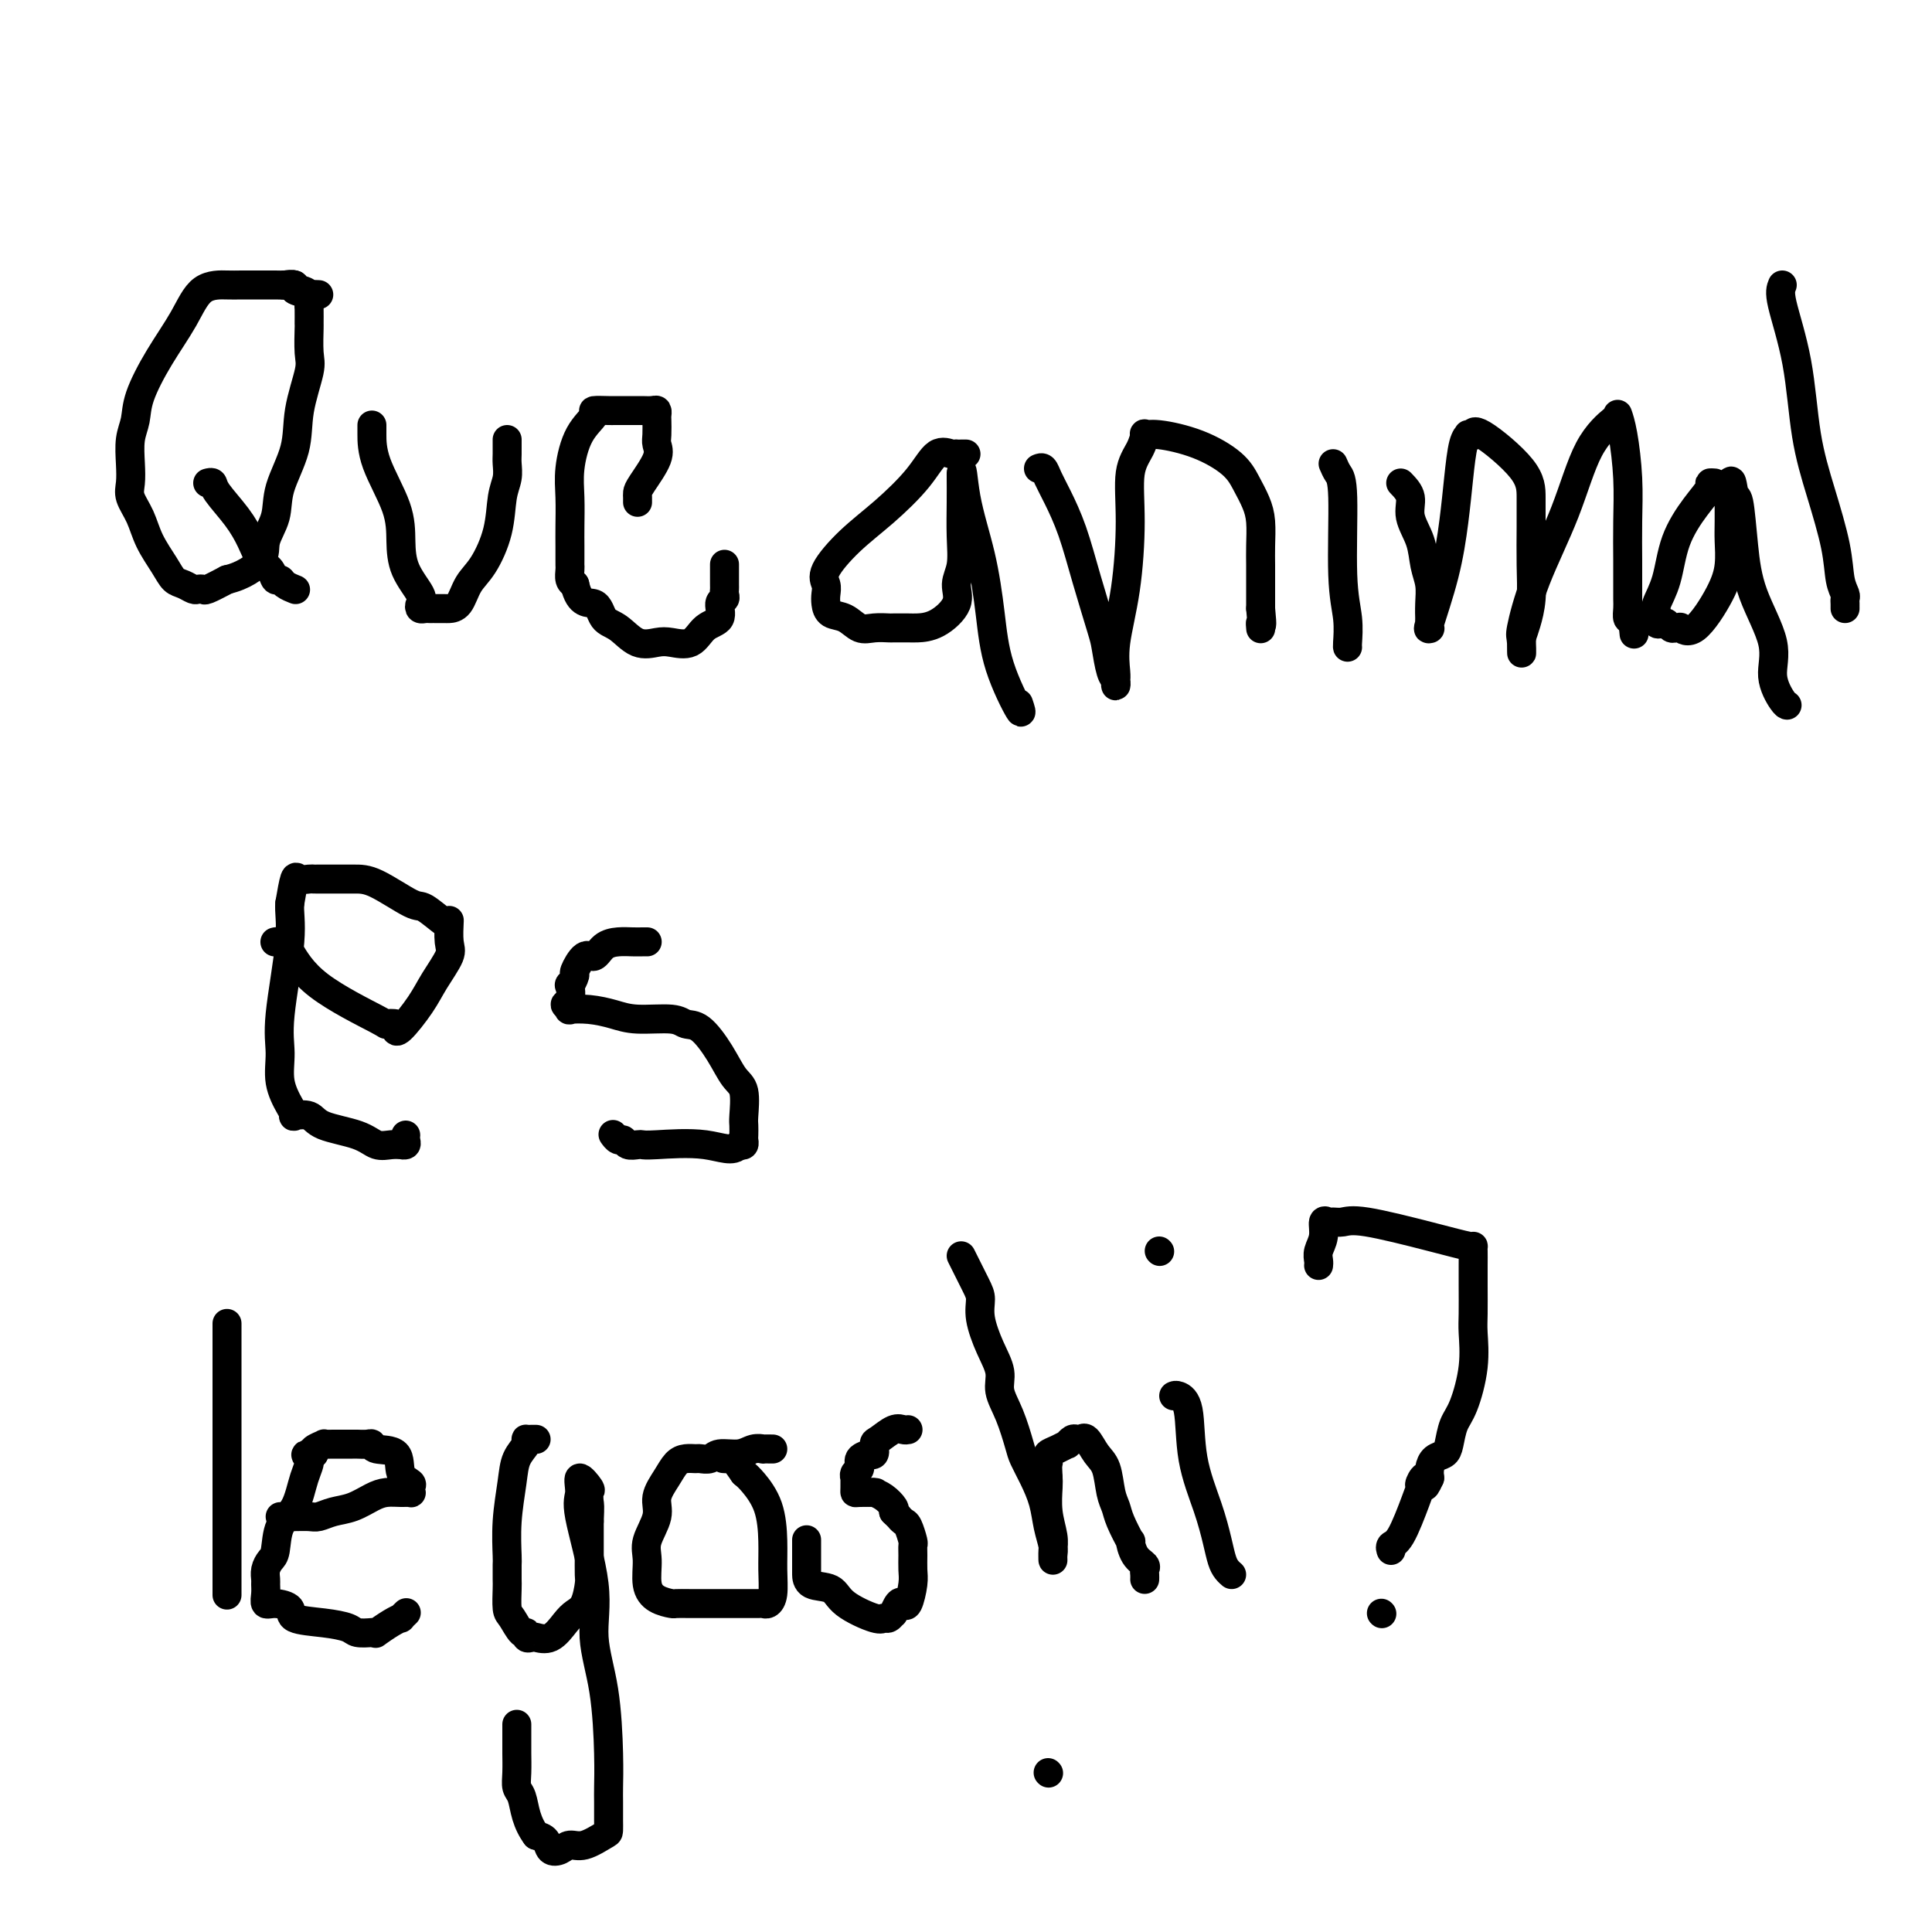 <svg viewBox='0 0 400 400' version='1.1' xmlns='http://www.w3.org/2000/svg' xmlns:xlink='http://www.w3.org/1999/xlink'><g fill='none' stroke='#000000' stroke-width='6' stroke-linecap='round' stroke-linejoin='round'><path d='M66,61c-0.404,-0.022 -0.808,-0.044 -1,0c-0.192,0.044 -0.171,0.155 -1,0c-0.829,-0.155 -2.507,-0.578 -3,-1c-0.493,-0.422 0.201,-0.845 0,-1c-0.201,-0.155 -1.297,-0.042 -2,0c-0.703,0.042 -1.015,0.011 -2,0c-0.985,-0.011 -2.644,-0.004 -3,0c-0.356,0.004 0.591,0.003 0,0c-0.591,-0.003 -2.720,-0.010 -4,0c-1.280,0.010 -1.713,0.035 -3,0c-1.287,-0.035 -3.430,-0.131 -5,1c-1.570,1.131 -2.568,3.487 -4,6c-1.432,2.513 -3.298,5.182 -5,8c-1.702,2.818 -3.240,5.783 -4,8c-0.760,2.217 -0.741,3.684 -1,5c-0.259,1.316 -0.795,2.479 -1,4c-0.205,1.521 -0.078,3.399 0,5c0.078,1.601 0.108,2.925 0,4c-0.108,1.075 -0.352,1.903 0,3c0.352,1.097 1.301,2.465 2,4c0.699,1.535 1.147,3.238 2,5c0.853,1.762 2.112,3.582 3,5c0.888,1.418 1.404,2.432 2,3c0.596,0.568 1.271,0.690 2,1c0.729,0.310 1.513,0.810 2,1c0.487,0.190 0.677,0.072 1,0c0.323,-0.072 0.779,-0.096 1,0c0.221,0.096 0.206,0.313 1,0c0.794,-0.313 2.397,-1.157 4,-2'/><path d='M47,120c3.258,-0.726 5.903,-2.540 7,-4c1.097,-1.460 0.646,-2.564 1,-4c0.354,-1.436 1.514,-3.203 2,-5c0.486,-1.797 0.298,-3.622 1,-6c0.702,-2.378 2.293,-5.307 3,-8c0.707,-2.693 0.529,-5.149 1,-8c0.471,-2.851 1.590,-6.095 2,-8c0.410,-1.905 0.109,-2.470 0,-4c-0.109,-1.530 -0.028,-4.024 0,-5c0.028,-0.976 0.001,-0.434 0,-1c-0.001,-0.566 0.024,-2.242 0,-3c-0.024,-0.758 -0.095,-0.599 0,-1c0.095,-0.401 0.358,-1.361 0,-2c-0.358,-0.639 -1.336,-0.956 -2,-1c-0.664,-0.044 -1.013,0.184 -1,0c0.013,-0.184 0.388,-0.780 0,-1c-0.388,-0.220 -1.539,-0.063 -2,0c-0.461,0.063 -0.230,0.031 0,0'/><path d='M43,100c0.410,-0.108 0.819,-0.215 1,0c0.181,0.215 0.132,0.753 1,2c0.868,1.247 2.652,3.203 4,5c1.348,1.797 2.259,3.433 3,5c0.741,1.567 1.310,3.064 2,4c0.690,0.936 1.499,1.312 2,2c0.501,0.688 0.695,1.687 1,2c0.305,0.313 0.723,-0.060 1,0c0.277,0.060 0.415,0.552 1,1c0.585,0.448 1.619,0.851 2,1c0.381,0.149 0.109,0.042 0,0c-0.109,-0.042 -0.054,-0.021 0,0'/><path d='M77,88c0.000,0.392 0.001,0.785 0,2c-0.001,1.215 -0.003,3.253 1,6c1.003,2.747 3.011,6.203 4,9c0.989,2.797 0.958,4.935 1,7c0.042,2.065 0.158,4.056 1,6c0.842,1.944 2.410,3.841 3,5c0.590,1.159 0.201,1.578 0,2c-0.201,0.422 -0.213,0.845 0,1c0.213,0.155 0.653,0.041 1,0c0.347,-0.041 0.603,-0.011 1,0c0.397,0.011 0.936,0.003 1,0c0.064,-0.003 -0.345,0.001 0,0c0.345,-0.001 1.446,-0.006 2,0c0.554,0.006 0.562,0.024 1,0c0.438,-0.024 1.307,-0.089 2,-1c0.693,-0.911 1.209,-2.670 2,-4c0.791,-1.330 1.858,-2.233 3,-4c1.142,-1.767 2.358,-4.399 3,-7c0.642,-2.601 0.708,-5.173 1,-7c0.292,-1.827 0.810,-2.910 1,-4c0.190,-1.090 0.051,-2.187 0,-3c-0.051,-0.813 -0.014,-1.342 0,-2c0.014,-0.658 0.004,-1.446 0,-2c-0.004,-0.554 -0.001,-0.872 0,-1c0.001,-0.128 0.001,-0.064 0,0'/><path d='M132,104c0.006,-0.335 0.012,-0.670 0,-1c-0.012,-0.330 -0.042,-0.653 0,-1c0.042,-0.347 0.155,-0.716 1,-2c0.845,-1.284 2.422,-3.481 3,-5c0.578,-1.519 0.155,-2.358 0,-3c-0.155,-0.642 -0.044,-1.086 0,-2c0.044,-0.914 0.019,-2.297 0,-3c-0.019,-0.703 -0.033,-0.724 0,-1c0.033,-0.276 0.113,-0.806 0,-1c-0.113,-0.194 -0.419,-0.052 -1,0c-0.581,0.052 -1.438,0.014 -2,0c-0.562,-0.014 -0.831,-0.004 -1,0c-0.169,0.004 -0.239,0.001 -1,0c-0.761,-0.001 -2.212,0.001 -3,0c-0.788,-0.001 -0.914,-0.005 -1,0c-0.086,0.005 -0.132,0.019 -1,0c-0.868,-0.019 -2.558,-0.072 -3,0c-0.442,0.072 0.365,0.270 0,1c-0.365,0.730 -1.902,1.994 -3,4c-1.098,2.006 -1.758,4.754 -2,7c-0.242,2.246 -0.065,3.988 0,6c0.065,2.012 0.018,4.292 0,6c-0.018,1.708 -0.005,2.842 0,4c0.005,1.158 0.004,2.338 0,3c-0.004,0.662 -0.011,0.806 0,1c0.011,0.194 0.042,0.437 0,1c-0.042,0.563 -0.155,1.447 0,2c0.155,0.553 0.577,0.777 1,1'/><path d='M119,121c0.975,4.456 2.911,3.597 4,4c1.089,0.403 1.329,2.069 2,3c0.671,0.931 1.772,1.128 3,2c1.228,0.872 2.582,2.420 4,3c1.418,0.580 2.899,0.193 4,0c1.101,-0.193 1.821,-0.192 3,0c1.179,0.192 2.817,0.574 4,0c1.183,-0.574 1.911,-2.104 3,-3c1.089,-0.896 2.541,-1.157 3,-2c0.459,-0.843 -0.073,-2.267 0,-3c0.073,-0.733 0.752,-0.776 1,-1c0.248,-0.224 0.067,-0.628 0,-1c-0.067,-0.372 -0.018,-0.713 0,-1c0.018,-0.287 0.005,-0.520 0,-1c-0.005,-0.480 -0.001,-1.206 0,-2c0.001,-0.794 0.000,-1.655 0,-2c-0.000,-0.345 -0.000,-0.172 0,0'/><path d='M200,94c-0.306,-0.002 -0.613,-0.004 -1,0c-0.387,0.004 -0.856,0.014 -1,0c-0.144,-0.014 0.035,-0.052 0,0c-0.035,0.052 -0.286,0.196 -1,0c-0.714,-0.196 -1.891,-0.730 -3,0c-1.109,0.730 -2.150,2.723 -4,5c-1.850,2.277 -4.510,4.837 -7,7c-2.490,2.163 -4.811,3.930 -7,6c-2.189,2.070 -4.245,4.442 -5,6c-0.755,1.558 -0.207,2.300 0,3c0.207,0.700 0.075,1.358 0,2c-0.075,0.642 -0.092,1.268 0,2c0.092,0.732 0.295,1.569 1,2c0.705,0.431 1.913,0.455 3,1c1.087,0.545 2.053,1.610 3,2c0.947,0.390 1.876,0.105 3,0c1.124,-0.105 2.442,-0.029 3,0c0.558,0.029 0.357,0.010 1,0c0.643,-0.010 2.129,-0.011 3,0c0.871,0.011 1.127,0.035 2,0c0.873,-0.035 2.363,-0.127 4,-1c1.637,-0.873 3.419,-2.525 4,-4c0.581,-1.475 -0.041,-2.773 0,-4c0.041,-1.227 0.743,-2.382 1,-4c0.257,-1.618 0.069,-3.699 0,-6c-0.069,-2.301 -0.018,-4.823 0,-7c0.018,-2.177 0.005,-4.009 0,-5c-0.005,-0.991 -0.001,-1.140 0,-1c0.001,0.140 0.001,0.570 0,1'/><path d='M199,99c0.228,-3.686 0.297,0.097 1,4c0.703,3.903 2.041,7.924 3,12c0.959,4.076 1.539,8.205 2,12c0.461,3.795 0.804,7.254 2,11c1.196,3.746 3.245,7.778 4,9c0.755,1.222 0.216,-0.365 0,-1c-0.216,-0.635 -0.108,-0.317 0,0'/><path d='M215,97c0.351,-0.146 0.701,-0.291 1,0c0.299,0.291 0.546,1.020 1,2c0.454,0.980 1.116,2.213 2,4c0.884,1.787 1.991,4.128 3,7c1.009,2.872 1.920,6.275 3,10c1.080,3.725 2.328,7.773 3,10c0.672,2.227 0.768,2.632 1,4c0.232,1.368 0.598,3.697 1,5c0.402,1.303 0.838,1.578 1,2c0.162,0.422 0.050,0.991 0,1c-0.050,0.009 -0.037,-0.542 0,-1c0.037,-0.458 0.099,-0.824 0,-2c-0.099,-1.176 -0.360,-3.160 0,-6c0.360,-2.840 1.340,-6.534 2,-11c0.660,-4.466 0.999,-9.704 1,-14c0.001,-4.296 -0.334,-7.650 0,-10c0.334,-2.350 1.339,-3.697 2,-5c0.661,-1.303 0.978,-2.561 1,-3c0.022,-0.439 -0.251,-0.057 0,0c0.251,0.057 1.026,-0.211 3,0c1.974,0.211 5.145,0.901 8,2c2.855,1.099 5.392,2.608 7,4c1.608,1.392 2.287,2.669 3,4c0.713,1.331 1.459,2.718 2,4c0.541,1.282 0.877,2.459 1,4c0.123,1.541 0.033,3.446 0,5c-0.033,1.554 -0.009,2.757 0,4c0.009,1.243 0.002,2.527 0,4c-0.002,1.473 -0.001,3.135 0,4c0.001,0.865 0.000,0.932 0,1'/><path d='M261,126c0.464,4.643 0.125,3.250 0,3c-0.125,-0.250 -0.036,0.643 0,1c0.036,0.357 0.018,0.179 0,0'/><path d='M276,96c0.301,0.702 0.603,1.403 1,2c0.397,0.597 0.891,1.088 1,5c0.109,3.912 -0.167,11.244 0,16c0.167,4.756 0.777,6.935 1,9c0.223,2.065 0.060,4.018 0,5c-0.060,0.982 -0.017,0.995 0,1c0.017,0.005 0.009,0.003 0,0'/><path d='M290,100c0.900,0.933 1.800,1.866 2,3c0.200,1.134 -0.300,2.470 0,4c0.300,1.530 1.401,3.255 2,5c0.599,1.745 0.696,3.509 1,5c0.304,1.491 0.813,2.709 1,4c0.187,1.291 0.051,2.657 0,4c-0.051,1.343 -0.016,2.665 0,3c0.016,0.335 0.014,-0.317 0,0c-0.014,0.317 -0.039,1.603 0,2c0.039,0.397 0.143,-0.096 0,0c-0.143,0.096 -0.533,0.779 0,-1c0.533,-1.779 1.989,-6.022 3,-10c1.011,-3.978 1.576,-7.693 2,-11c0.424,-3.307 0.706,-6.207 1,-9c0.294,-2.793 0.601,-5.479 1,-7c0.399,-1.521 0.892,-1.877 1,-2c0.108,-0.123 -0.167,-0.011 0,0c0.167,0.011 0.777,-0.077 1,0c0.223,0.077 0.060,0.320 0,0c-0.060,-0.320 -0.016,-1.204 2,0c2.016,1.204 6.005,4.495 8,7c1.995,2.505 1.996,4.225 2,6c0.004,1.775 0.012,3.605 0,6c-0.012,2.395 -0.045,5.353 0,8c0.045,2.647 0.166,4.982 0,7c-0.166,2.018 -0.619,3.719 -1,5c-0.381,1.281 -0.691,2.140 -1,3'/><path d='M315,132c0.027,5.708 0.095,2.478 0,1c-0.095,-1.478 -0.351,-1.205 0,-3c0.351,-1.795 1.310,-5.657 3,-10c1.690,-4.343 4.112,-9.166 6,-14c1.888,-4.834 3.241,-9.680 5,-13c1.759,-3.320 3.925,-5.115 5,-6c1.075,-0.885 1.059,-0.859 1,-1c-0.059,-0.141 -0.159,-0.450 0,0c0.159,0.450 0.579,1.660 1,4c0.421,2.340 0.845,5.810 1,9c0.155,3.190 0.042,6.100 0,9c-0.042,2.900 -0.012,5.790 0,8c0.012,2.210 0.006,3.741 0,5c-0.006,1.259 -0.012,2.245 0,3c0.012,0.755 0.042,1.280 0,2c-0.042,0.720 -0.155,1.634 0,2c0.155,0.366 0.577,0.183 1,0'/><path d='M338,128c0.622,6.378 0.178,1.822 0,0c-0.178,-1.822 -0.089,-0.911 0,0'/><path d='M355,100c-0.484,-0.034 -0.969,-0.068 -1,0c-0.031,0.068 0.390,0.238 0,1c-0.390,0.762 -1.593,2.115 -3,4c-1.407,1.885 -3.019,4.302 -4,7c-0.981,2.698 -1.332,5.676 -2,8c-0.668,2.324 -1.654,3.995 -2,5c-0.346,1.005 -0.051,1.345 0,2c0.051,0.655 -0.141,1.625 0,2c0.141,0.375 0.617,0.153 1,0c0.383,-0.153 0.675,-0.239 1,0c0.325,0.239 0.682,0.802 1,1c0.318,0.198 0.596,0.032 1,0c0.404,-0.032 0.935,0.072 1,0c0.065,-0.072 -0.336,-0.319 0,0c0.336,0.319 1.411,1.204 3,0c1.589,-1.204 3.694,-4.495 5,-7c1.306,-2.505 1.814,-4.222 2,-6c0.186,-1.778 0.050,-3.618 0,-5c-0.050,-1.382 -0.013,-2.307 0,-4c0.013,-1.693 0.004,-4.155 0,-5c-0.004,-0.845 -0.001,-0.074 0,0c0.001,0.074 0.000,-0.550 0,-1c-0.000,-0.450 -0.000,-0.725 0,-1'/><path d='M358,101c0.488,-3.186 0.706,-0.150 1,1c0.294,1.150 0.662,0.413 1,2c0.338,1.587 0.647,5.497 1,9c0.353,3.503 0.750,6.599 2,10c1.250,3.401 3.354,7.107 4,10c0.646,2.893 -0.167,4.971 0,7c0.167,2.029 1.314,4.008 2,5c0.686,0.992 0.910,0.998 1,1c0.090,0.002 0.045,0.001 0,0'/><path d='M369,59c-0.297,0.710 -0.595,1.419 0,4c0.595,2.581 2.081,7.033 3,12c0.919,4.967 1.269,10.448 2,15c0.731,4.552 1.842,8.175 3,12c1.158,3.825 2.363,7.851 3,11c0.637,3.149 0.707,5.422 1,7c0.293,1.578 0.811,2.461 1,3c0.189,0.539 0.051,0.733 0,1c-0.051,0.267 -0.014,0.608 0,1c0.014,0.392 0.004,0.836 0,1c-0.004,0.164 -0.001,0.047 0,0c0.001,-0.047 0.001,-0.023 0,0'/><path d='M57,195c-0.076,0.018 -0.152,0.037 0,0c0.152,-0.037 0.532,-0.129 1,0c0.468,0.129 1.023,0.479 2,2c0.977,1.521 2.377,4.214 6,7c3.623,2.786 9.468,5.665 12,7c2.532,1.335 1.749,1.127 2,1c0.251,-0.127 1.536,-0.174 2,0c0.464,0.174 0.108,0.569 0,1c-0.108,0.431 0.034,0.896 1,0c0.966,-0.896 2.756,-3.155 4,-5c1.244,-1.845 1.941,-3.276 3,-5c1.059,-1.724 2.480,-3.741 3,-5c0.520,-1.259 0.140,-1.760 0,-3c-0.140,-1.240 -0.039,-3.218 0,-4c0.039,-0.782 0.016,-0.367 0,0c-0.016,0.367 -0.025,0.687 -1,0c-0.975,-0.687 -2.916,-2.380 -4,-3c-1.084,-0.620 -1.313,-0.166 -3,-1c-1.687,-0.834 -4.834,-2.955 -7,-4c-2.166,-1.045 -3.353,-1.012 -5,-1c-1.647,0.012 -3.754,0.004 -5,0c-1.246,-0.004 -1.629,-0.005 -2,0c-0.371,0.005 -0.729,0.015 -1,0c-0.271,-0.015 -0.454,-0.056 -1,0c-0.546,0.056 -1.455,0.207 -2,0c-0.545,-0.207 -0.727,-0.774 -1,0c-0.273,0.774 -0.636,2.887 -1,5'/><path d='M60,187c-0.186,1.784 0.349,3.745 0,8c-0.349,4.255 -1.581,10.804 -2,15c-0.419,4.196 -0.024,6.039 0,8c0.024,1.961 -0.323,4.041 0,6c0.323,1.959 1.318,3.799 2,5c0.682,1.201 1.053,1.763 1,2c-0.053,0.237 -0.531,0.148 0,0c0.531,-0.148 2.071,-0.355 3,0c0.929,0.355 1.248,1.272 3,2c1.752,0.728 4.938,1.267 7,2c2.062,0.733 3.001,1.661 4,2c0.999,0.339 2.057,0.088 3,0c0.943,-0.088 1.769,-0.013 2,0c0.231,0.013 -0.134,-0.035 0,0c0.134,0.035 0.768,0.154 1,0c0.232,-0.154 0.062,-0.580 0,-1c-0.062,-0.420 -0.018,-0.834 0,-1c0.018,-0.166 0.009,-0.083 0,0'/><path d='M134,195c-0.266,-0.003 -0.533,-0.007 -1,0c-0.467,0.007 -1.136,0.023 -2,0c-0.864,-0.023 -1.924,-0.086 -3,0c-1.076,0.086 -2.168,0.322 -3,1c-0.832,0.678 -1.403,1.798 -2,2c-0.597,0.202 -1.218,-0.513 -2,0c-0.782,0.513 -1.725,2.253 -2,3c-0.275,0.747 0.117,0.500 0,1c-0.117,0.500 -0.745,1.745 -1,2c-0.255,0.255 -0.138,-0.482 0,0c0.138,0.482 0.297,2.181 0,3c-0.297,0.819 -1.048,0.758 -1,1c0.048,0.242 0.897,0.787 1,1c0.103,0.213 -0.541,0.095 0,0c0.541,-0.095 2.266,-0.165 4,0c1.734,0.165 3.478,0.566 5,1c1.522,0.434 2.823,0.901 5,1c2.177,0.099 5.230,-0.170 7,0c1.770,0.170 2.258,0.781 3,1c0.742,0.219 1.740,0.048 3,1c1.260,0.952 2.782,3.028 4,5c1.218,1.972 2.130,3.842 3,5c0.870,1.158 1.697,1.605 2,3c0.303,1.395 0.082,3.736 0,5c-0.082,1.264 -0.025,1.449 0,2c0.025,0.551 0.017,1.467 0,2c-0.017,0.533 -0.043,0.682 0,1c0.043,0.318 0.155,0.805 0,1c-0.155,0.195 -0.578,0.097 -1,0'/><path d='M153,237c-1.180,1.702 -3.629,0.457 -7,0c-3.371,-0.457 -7.663,-0.127 -10,0c-2.337,0.127 -2.720,0.049 -3,0c-0.280,-0.049 -0.457,-0.069 -1,0c-0.543,0.069 -1.452,0.229 -2,0c-0.548,-0.229 -0.734,-0.845 -1,-1c-0.266,-0.155 -0.610,0.151 -1,0c-0.390,-0.151 -0.826,-0.757 -1,-1c-0.174,-0.243 -0.087,-0.121 0,0'/><path d='M47,274c0.000,0.684 0.000,1.368 0,3c0.000,1.632 0.000,4.214 0,6c0.000,1.786 0.000,2.778 0,6c0.000,3.222 0.000,8.676 0,13c0.000,4.324 0.000,7.520 0,11c0.000,3.480 0.000,7.245 0,10c0.000,2.755 0.000,4.501 0,5c0.000,0.499 0.000,-0.250 0,0c0.000,0.250 0.000,1.500 0,2c0.000,0.500 0.000,0.250 0,0'/><path d='M58,314c0.971,0.007 1.942,0.014 3,0c1.058,-0.014 2.201,-0.049 3,0c0.799,0.049 1.252,0.181 2,0c0.748,-0.181 1.789,-0.675 3,-1c1.211,-0.325 2.591,-0.480 4,-1c1.409,-0.520 2.847,-1.407 4,-2c1.153,-0.593 2.021,-0.894 3,-1c0.979,-0.106 2.068,-0.017 3,0c0.932,0.017 1.706,-0.038 2,0c0.294,0.038 0.107,0.167 0,0c-0.107,-0.167 -0.134,-0.632 0,-1c0.134,-0.368 0.429,-0.638 0,-1c-0.429,-0.362 -1.581,-0.815 -2,-2c-0.419,-1.185 -0.106,-3.102 -1,-4c-0.894,-0.898 -2.996,-0.776 -4,-1c-1.004,-0.224 -0.909,-0.792 -1,-1c-0.091,-0.208 -0.368,-0.056 -1,0c-0.632,0.056 -1.617,0.014 -2,0c-0.383,-0.014 -0.163,-0.001 -1,0c-0.837,0.001 -2.733,-0.011 -4,0c-1.267,0.011 -1.907,0.044 -2,0c-0.093,-0.044 0.359,-0.166 0,0c-0.359,0.166 -1.531,0.619 -2,1c-0.469,0.381 -0.234,0.691 0,1'/><path d='M65,301c-2.816,0.069 -1.356,0.242 -1,1c0.356,0.758 -0.391,2.100 -1,4c-0.609,1.900 -1.081,4.357 -2,6c-0.919,1.643 -2.285,2.472 -3,4c-0.715,1.528 -0.780,3.757 -1,5c-0.220,1.243 -0.594,1.501 -1,2c-0.406,0.499 -0.842,1.237 -1,2c-0.158,0.763 -0.038,1.549 0,2c0.038,0.451 -0.006,0.568 0,1c0.006,0.432 0.064,1.180 0,2c-0.064,0.820 -0.248,1.711 0,2c0.248,0.289 0.928,-0.025 2,0c1.072,0.025 2.537,0.389 3,1c0.463,0.611 -0.076,1.470 1,2c1.076,0.530 3.767,0.730 6,1c2.233,0.270 4.007,0.610 5,1c0.993,0.390 1.203,0.830 2,1c0.797,0.170 2.179,0.070 3,0c0.821,-0.070 1.081,-0.109 1,0c-0.081,0.109 -0.501,0.365 0,0c0.501,-0.365 1.924,-1.352 3,-2c1.076,-0.648 1.804,-0.957 2,-1c0.196,-0.043 -0.139,0.181 0,0c0.139,-0.181 0.754,-0.766 1,-1c0.246,-0.234 0.123,-0.117 0,0'/><path d='M111,298c-0.313,-0.004 -0.627,-0.007 -1,0c-0.373,0.007 -0.807,0.025 -1,0c-0.193,-0.025 -0.147,-0.092 0,0c0.147,0.092 0.393,0.344 0,1c-0.393,0.656 -1.426,1.718 -2,3c-0.574,1.282 -0.690,2.785 -1,5c-0.310,2.215 -0.815,5.144 -1,8c-0.185,2.856 -0.050,5.641 0,7c0.050,1.359 0.015,1.293 0,2c-0.015,0.707 -0.012,2.187 0,3c0.012,0.813 0.032,0.959 0,2c-0.032,1.041 -0.114,2.976 0,4c0.114,1.024 0.426,1.136 1,2c0.574,0.864 1.409,2.480 2,3c0.591,0.520 0.938,-0.054 1,0c0.062,0.054 -0.159,0.737 0,1c0.159,0.263 0.700,0.106 1,0c0.300,-0.106 0.360,-0.162 1,0c0.640,0.162 1.860,0.541 3,0c1.140,-0.541 2.200,-2.002 3,-3c0.800,-0.998 1.339,-1.534 2,-2c0.661,-0.466 1.445,-0.861 2,-2c0.555,-1.139 0.881,-3.021 1,-4c0.119,-0.979 0.032,-1.056 0,-2c-0.032,-0.944 -0.009,-2.754 0,-4c0.009,-1.246 0.002,-1.927 0,-3c-0.002,-1.073 -0.001,-2.536 0,-4'/><path d='M122,315c0.164,-3.419 0.073,-3.467 0,-4c-0.073,-0.533 -0.128,-1.551 0,-2c0.128,-0.449 0.438,-0.329 0,-1c-0.438,-0.671 -1.626,-2.133 -2,-2c-0.374,0.133 0.064,1.862 0,3c-0.064,1.138 -0.630,1.685 0,5c0.630,3.315 2.456,9.399 3,14c0.544,4.601 -0.194,7.721 0,11c0.194,3.279 1.320,6.717 2,11c0.680,4.283 0.914,9.411 1,13c0.086,3.589 0.023,5.639 0,7c-0.023,1.361 -0.006,2.032 0,3c0.006,0.968 0.001,2.233 0,3c-0.001,0.767 0.001,1.036 0,1c-0.001,-0.036 -0.006,-0.379 0,0c0.006,0.379 0.024,1.478 0,2c-0.024,0.522 -0.090,0.467 -1,1c-0.910,0.533 -2.663,1.653 -4,2c-1.337,0.347 -2.259,-0.078 -3,0c-0.741,0.078 -1.302,0.660 -2,1c-0.698,0.340 -1.534,0.438 -2,0c-0.466,-0.438 -0.562,-1.411 -1,-2c-0.438,-0.589 -1.219,-0.795 -2,-1'/><path d='M111,380c-0.873,-1.151 -1.554,-2.529 -2,-4c-0.446,-1.471 -0.655,-3.036 -1,-4c-0.345,-0.964 -0.824,-1.326 -1,-2c-0.176,-0.674 -0.047,-1.659 0,-3c0.047,-1.341 0.013,-3.039 0,-4c-0.013,-0.961 -0.003,-1.185 0,-2c0.003,-0.815 0.001,-2.219 0,-3c-0.001,-0.781 -0.000,-0.937 0,-1c0.000,-0.063 0.000,-0.031 0,0'/><path d='M160,300c-0.889,-0.009 -1.779,-0.017 -2,0c-0.221,0.017 0.226,0.061 0,0c-0.226,-0.061 -1.125,-0.227 -2,0c-0.875,0.227 -1.725,0.845 -3,1c-1.275,0.155 -2.974,-0.155 -4,0c-1.026,0.155 -1.377,0.775 -2,1c-0.623,0.225 -1.517,0.054 -2,0c-0.483,-0.054 -0.554,0.008 -1,0c-0.446,-0.008 -1.266,-0.086 -2,0c-0.734,0.086 -1.381,0.337 -2,1c-0.619,0.663 -1.209,1.740 -2,3c-0.791,1.260 -1.782,2.704 -2,4c-0.218,1.296 0.339,2.445 0,4c-0.339,1.555 -1.572,3.517 -2,5c-0.428,1.483 -0.050,2.488 0,4c0.050,1.512 -0.228,3.529 0,5c0.228,1.471 0.960,2.394 2,3c1.040,0.606 2.386,0.894 3,1c0.614,0.106 0.497,0.028 1,0c0.503,-0.028 1.626,-0.008 3,0c1.374,0.008 2.998,0.003 5,0c2.002,-0.003 4.383,-0.005 6,0c1.617,0.005 2.472,0.015 3,0c0.528,-0.015 0.730,-0.056 1,0c0.270,0.056 0.607,0.207 1,0c0.393,-0.207 0.842,-0.773 1,-2c0.158,-1.227 0.026,-3.116 0,-5c-0.026,-1.884 0.055,-3.763 0,-6c-0.055,-2.237 -0.246,-4.833 -1,-7c-0.754,-2.167 -2.073,-3.905 -3,-5c-0.927,-1.095 -1.464,-1.548 -2,-2'/><path d='M154,305c-1.258,-1.762 -1.904,-2.668 -2,-3c-0.096,-0.332 0.359,-0.089 0,0c-0.359,0.089 -1.531,0.026 -2,0c-0.469,-0.026 -0.234,-0.013 0,0'/><path d='M188,296c-0.278,0.057 -0.557,0.114 -1,0c-0.443,-0.114 -1.051,-0.398 -2,0c-0.949,0.398 -2.238,1.479 -3,2c-0.762,0.521 -0.997,0.481 -1,1c-0.003,0.519 0.224,1.596 0,2c-0.224,0.404 -0.901,0.135 -1,0c-0.099,-0.135 0.380,-0.137 0,0c-0.380,0.137 -1.618,0.413 -2,1c-0.382,0.587 0.094,1.484 0,2c-0.094,0.516 -0.757,0.650 -1,1c-0.243,0.350 -0.064,0.917 0,1c0.064,0.083 0.014,-0.318 0,0c-0.014,0.318 0.007,1.353 0,2c-0.007,0.647 -0.042,0.905 0,1c0.042,0.095 0.160,0.027 1,0c0.840,-0.027 2.400,-0.015 3,0c0.600,0.015 0.238,0.032 0,0c-0.238,-0.032 -0.352,-0.112 0,0c0.352,0.112 1.172,0.415 2,1c0.828,0.585 1.665,1.453 2,2c0.335,0.547 0.167,0.774 0,1'/><path d='M185,313c1.415,1.407 0.954,0.926 1,1c0.046,0.074 0.601,0.704 1,1c0.399,0.296 0.643,0.257 1,1c0.357,0.743 0.829,2.269 1,3c0.171,0.731 0.043,0.666 0,1c-0.043,0.334 -0.000,1.067 0,2c0.000,0.933 -0.041,2.066 0,3c0.041,0.934 0.165,1.670 0,3c-0.165,1.330 -0.618,3.255 -1,4c-0.382,0.745 -0.694,0.309 -1,0c-0.306,-0.309 -0.607,-0.490 -1,0c-0.393,0.490 -0.878,1.650 -1,2c-0.122,0.350 0.118,-0.111 0,0c-0.118,0.111 -0.596,0.793 -1,1c-0.404,0.207 -0.735,-0.062 -1,0c-0.265,0.062 -0.463,0.454 -2,0c-1.537,-0.454 -4.412,-1.755 -6,-3c-1.588,-1.245 -1.890,-2.436 -3,-3c-1.110,-0.564 -3.030,-0.503 -4,-1c-0.970,-0.497 -0.992,-1.552 -1,-2c-0.008,-0.448 -0.002,-0.288 0,-1c0.002,-0.712 0.001,-2.296 0,-3c-0.001,-0.704 -0.000,-0.528 0,-1c0.000,-0.472 0.000,-1.590 0,-2c-0.000,-0.410 -0.000,-0.110 0,0c0.000,0.110 0.000,0.032 0,0c-0.000,-0.032 -0.000,-0.016 0,0'/><path d='M199,260c1.143,2.278 2.286,4.556 3,6c0.714,1.444 0.999,2.055 1,3c0.001,0.945 -0.281,2.224 0,4c0.281,1.776 1.126,4.048 2,6c0.874,1.952 1.778,3.585 2,5c0.222,1.415 -0.236,2.611 0,4c0.236,1.389 1.166,2.972 2,5c0.834,2.028 1.571,4.502 2,6c0.429,1.498 0.549,2.019 1,3c0.451,0.981 1.231,2.423 2,4c0.769,1.577 1.527,3.289 2,5c0.473,1.711 0.662,3.419 1,5c0.338,1.581 0.824,3.033 1,4c0.176,0.967 0.044,1.450 0,2c-0.044,0.550 0.002,1.167 0,1c-0.002,-0.167 -0.053,-1.119 0,-2c0.053,-0.881 0.210,-1.690 0,-3c-0.210,-1.310 -0.787,-3.122 -1,-5c-0.213,-1.878 -0.061,-3.822 0,-5c0.061,-1.178 0.030,-1.589 0,-2'/><path d='M217,306c-0.161,-3.262 -0.064,-2.917 0,-3c0.064,-0.083 0.093,-0.596 0,-1c-0.093,-0.404 -0.309,-0.701 0,-1c0.309,-0.299 1.143,-0.602 2,-1c0.857,-0.398 1.736,-0.891 2,-1c0.264,-0.109 -0.088,0.168 0,0c0.088,-0.168 0.614,-0.780 1,-1c0.386,-0.220 0.631,-0.050 1,0c0.369,0.050 0.862,-0.022 1,0c0.138,0.022 -0.079,0.138 0,0c0.079,-0.138 0.455,-0.529 1,0c0.545,0.529 1.258,1.977 2,3c0.742,1.023 1.513,1.621 2,3c0.487,1.379 0.690,3.540 1,5c0.310,1.460 0.726,2.219 1,3c0.274,0.781 0.407,1.585 1,3c0.593,1.415 1.647,3.440 2,4c0.353,0.560 0.003,-0.345 0,0c-0.003,0.345 0.339,1.938 1,3c0.661,1.062 1.641,1.591 2,2c0.359,0.409 0.096,0.697 0,1c-0.096,0.303 -0.026,0.620 0,1c0.026,0.380 0.007,0.823 0,1c-0.007,0.177 -0.004,0.089 0,0'/><path d='M243,289c0.206,-0.104 0.412,-0.209 1,0c0.588,0.209 1.558,0.731 2,3c0.442,2.269 0.356,6.285 1,10c0.644,3.715 2.019,7.129 3,10c0.981,2.871 1.570,5.200 2,7c0.430,1.800 0.703,3.070 1,4c0.297,0.930 0.618,1.520 1,2c0.382,0.480 0.823,0.852 1,1c0.177,0.148 0.088,0.074 0,0'/><path d='M240,259c0.000,0.000 0.100,0.100 0.1,0.1'/><path d='M273,262c0.032,-0.263 0.064,-0.526 0,-1c-0.064,-0.474 -0.225,-1.161 0,-2c0.225,-0.839 0.836,-1.832 1,-3c0.164,-1.168 -0.120,-2.512 0,-3c0.120,-0.488 0.644,-0.122 1,0c0.356,0.122 0.544,-0.002 1,0c0.456,0.002 1.180,0.130 2,0c0.820,-0.130 1.736,-0.517 5,0c3.264,0.517 8.874,1.937 13,3c4.126,1.063 6.766,1.769 8,2c1.234,0.231 1.063,-0.013 1,0c-0.063,0.013 -0.017,0.283 0,1c0.017,0.717 0.006,1.882 0,3c-0.006,1.118 -0.007,2.190 0,4c0.007,1.810 0.023,4.360 0,6c-0.023,1.640 -0.086,2.372 0,4c0.086,1.628 0.322,4.152 0,7c-0.322,2.848 -1.203,6.019 -2,8c-0.797,1.981 -1.510,2.771 -2,4c-0.490,1.229 -0.758,2.896 -1,4c-0.242,1.104 -0.456,1.647 -1,2c-0.544,0.353 -1.416,0.518 -2,1c-0.584,0.482 -0.881,1.281 -1,2c-0.119,0.719 -0.059,1.360 0,2'/><path d='M296,306c-1.557,3.508 -0.948,0.779 -1,0c-0.052,-0.779 -0.764,0.393 -1,1c-0.236,0.607 0.003,0.650 0,1c-0.003,0.350 -0.250,1.008 -1,3c-0.750,1.992 -2.005,5.317 -3,7c-0.995,1.683 -1.729,1.722 -2,2c-0.271,0.278 -0.077,0.794 0,1c0.077,0.206 0.039,0.103 0,0'/><path d='M286,334c0.000,0.000 0.100,0.100 0.1,0.1'/><path d='M217,367c0.000,0.000 0.100,0.100 0.1,0.1'/></g>
</svg>